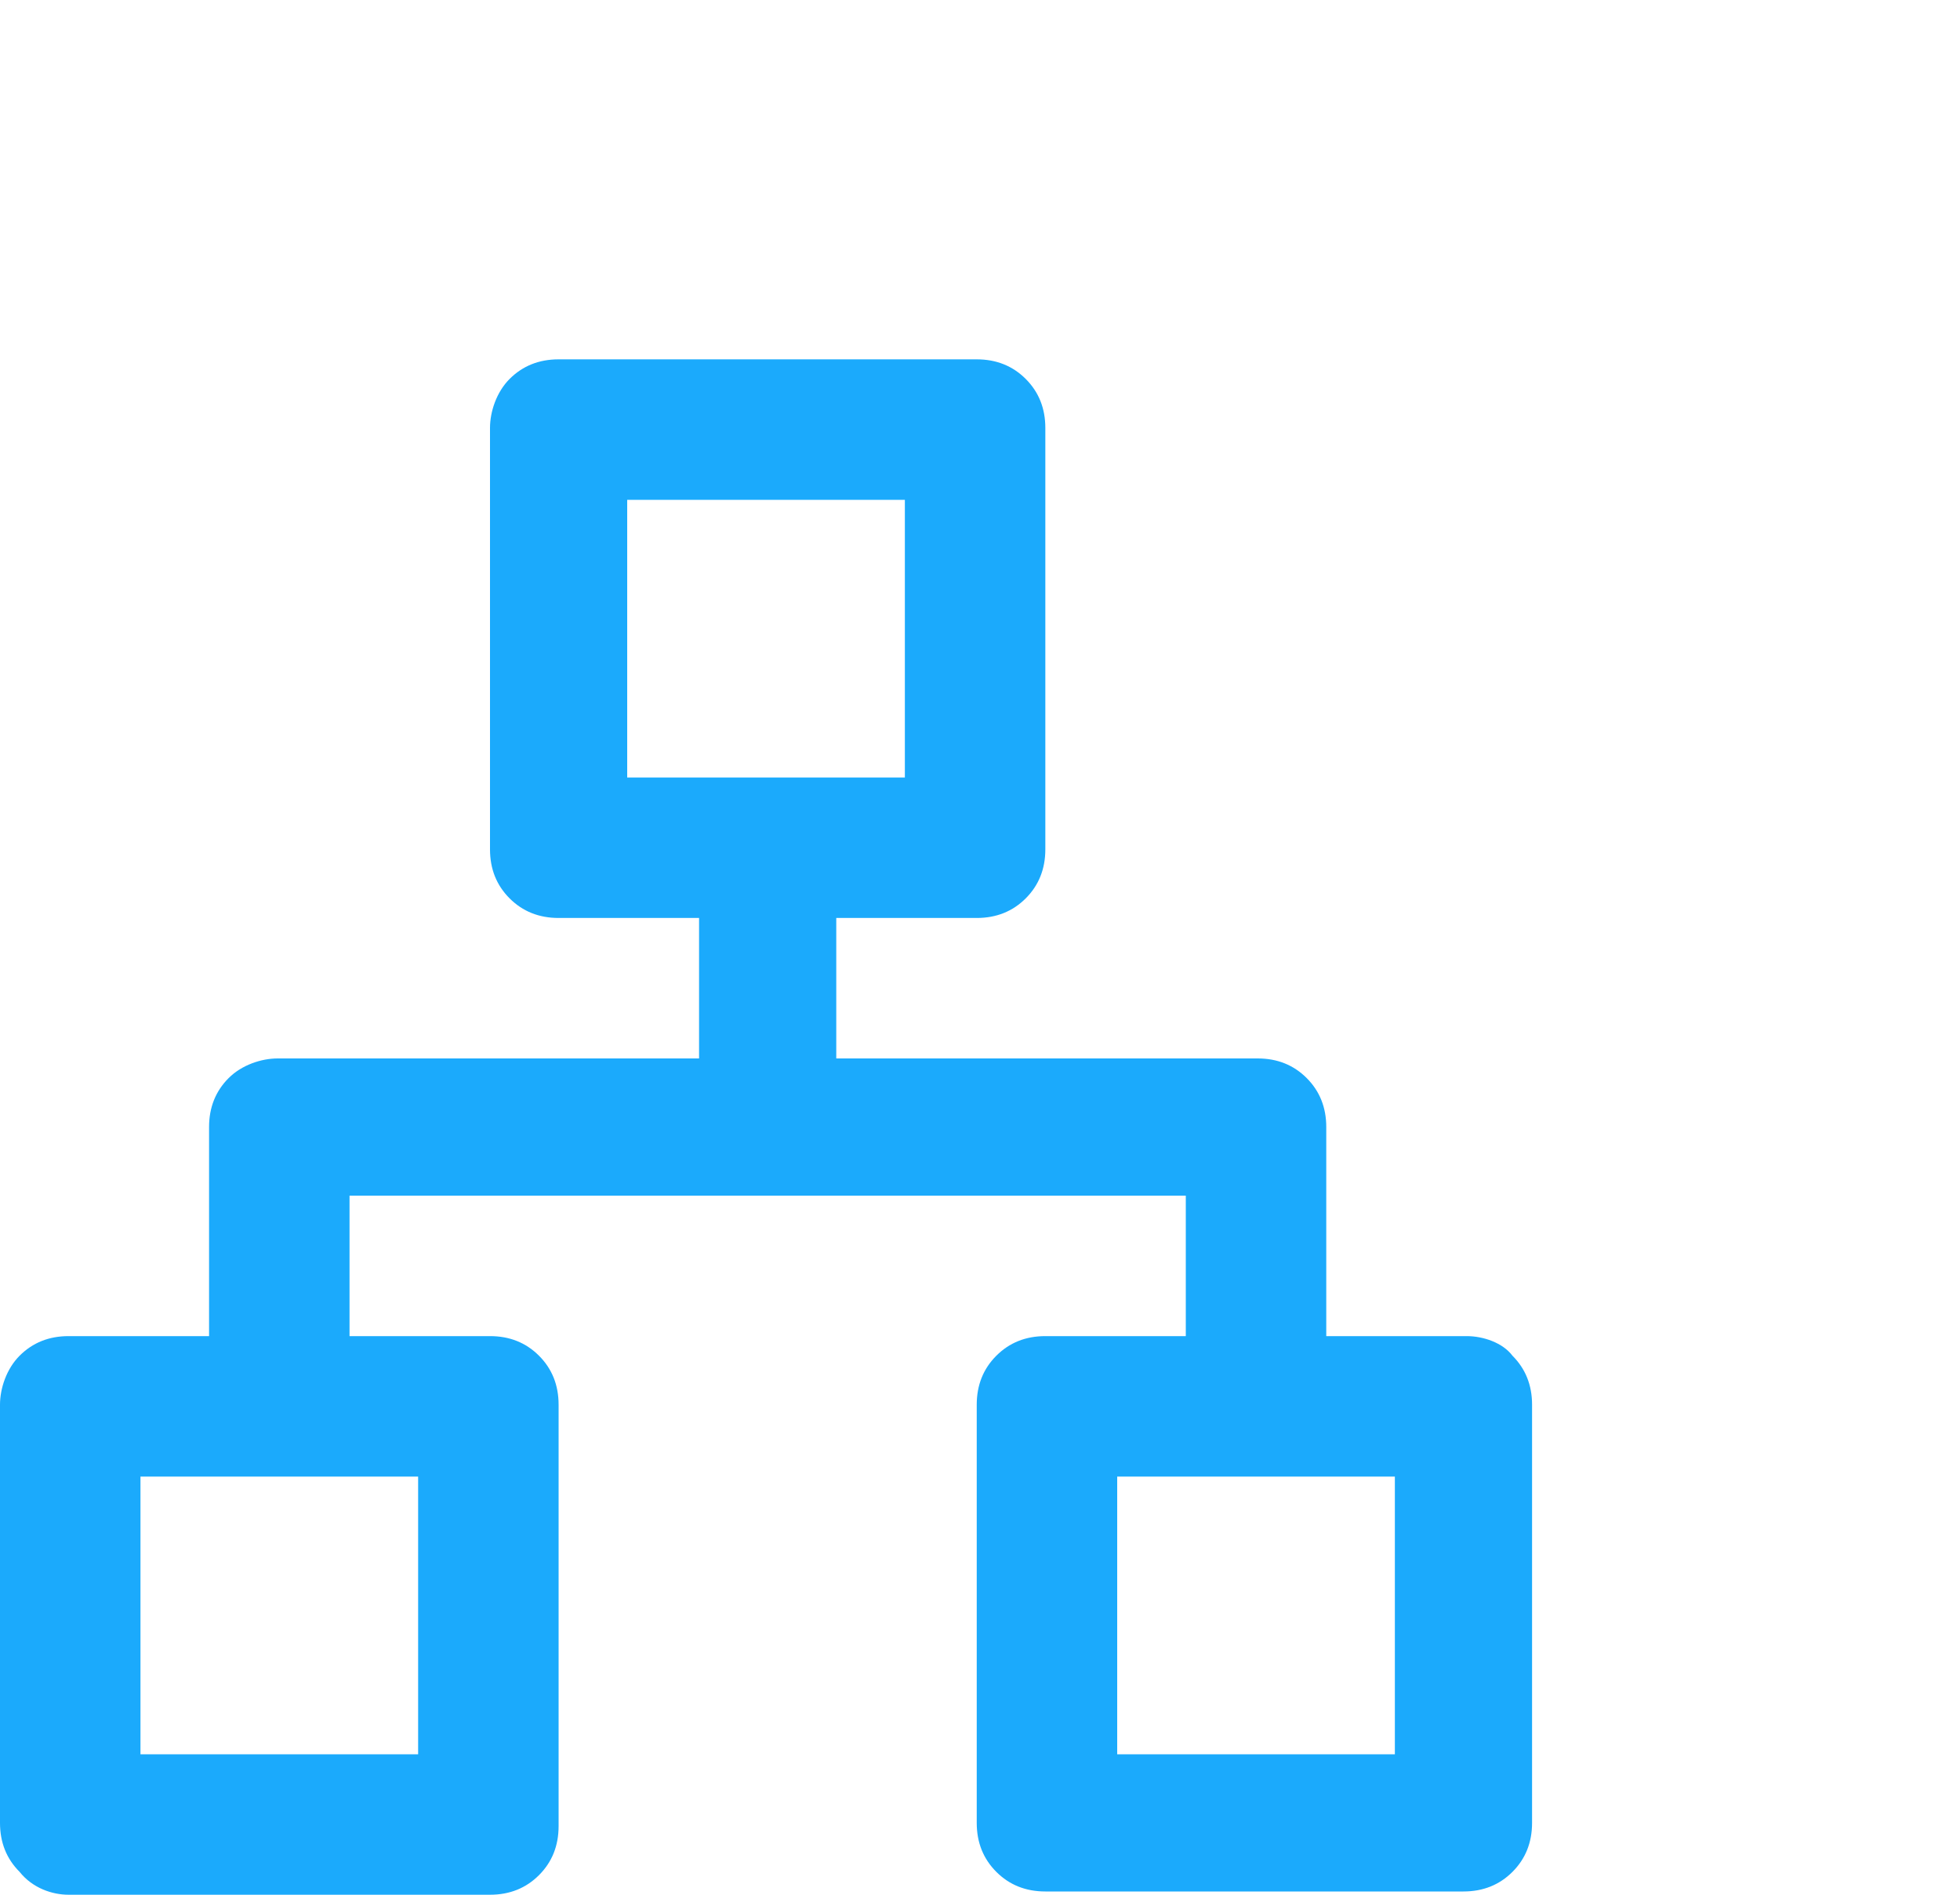 <?xml version="1.0" encoding="utf-8"?>
<!-- Generator: Adobe Illustrator 27.7.0, SVG Export Plug-In . SVG Version: 6.00 Build 0)  -->
<svg version="1.1" id="Layer_1" xmlns="http://www.w3.org/2000/svg" xmlns:xlink="http://www.w3.org/1999/xlink" x="0px" y="0px"
	 viewBox="0 0 60 58" style="enable-background:new 0 0 60 58;" xml:space="preserve">
<style type="text/css">
	.st0{fill:#1BAAFC;}
</style>
<path id="project_planning" class="st0" d="M44.9,40.9h-4.3v-6.4c0-0.6-0.2-1.1-0.6-1.5c-0.4-0.4-0.9-0.6-1.5-0.6H25.6v-4.3h4.3
	c0.6,0,1.1-0.2,1.5-0.6S32,26.6,32,26V13.1c0-0.6-0.2-1.1-0.6-1.5C31,11.2,30.5,11,29.9,11H17.1c-0.6,0-1.1,0.2-1.5,0.6
	c-0.4,0.4-0.6,1-0.6,1.5V26c0,0.6,0.2,1.1,0.6,1.5c0.4,0.4,0.9,0.6,1.5,0.6h4.3v4.3H8.5C8,32.4,7.4,32.6,7,33s-0.6,0.9-0.6,1.5v6.4
	H2.1c-0.6,0-1.1,0.2-1.5,0.6C0.2,41.9,0,42.5,0,43v12.8c0,0.6,0.2,1.1,0.6,1.5C1,57.8,1.6,58,2.1,58H15c0.6,0,1.1-0.2,1.5-0.6
	c0.4-0.4,0.6-0.9,0.6-1.5V43c0-0.6-0.2-1.1-0.6-1.5s-0.9-0.6-1.5-0.6h-4.3v-4.3h25.6v4.3H32c-0.6,0-1.1,0.2-1.5,0.6
	c-0.4,0.4-0.6,0.9-0.6,1.5v12.8c0,0.6,0.2,1.1,0.6,1.5s0.9,0.6,1.5,0.6h12.8c0.6,0,1.1-0.2,1.5-0.6c0.4-0.4,0.6-0.9,0.6-1.5V43
	c0-0.6-0.2-1.1-0.6-1.5C46,41.1,45.4,40.9,44.9,40.9z M12.8,45.2v8.5H4.3v-8.5H12.8z M19.2,23.8v-8.5h8.5v8.5H19.2z M42.7,53.7h-8.5
	v-8.5h8.5V53.7z"/>
</svg>
